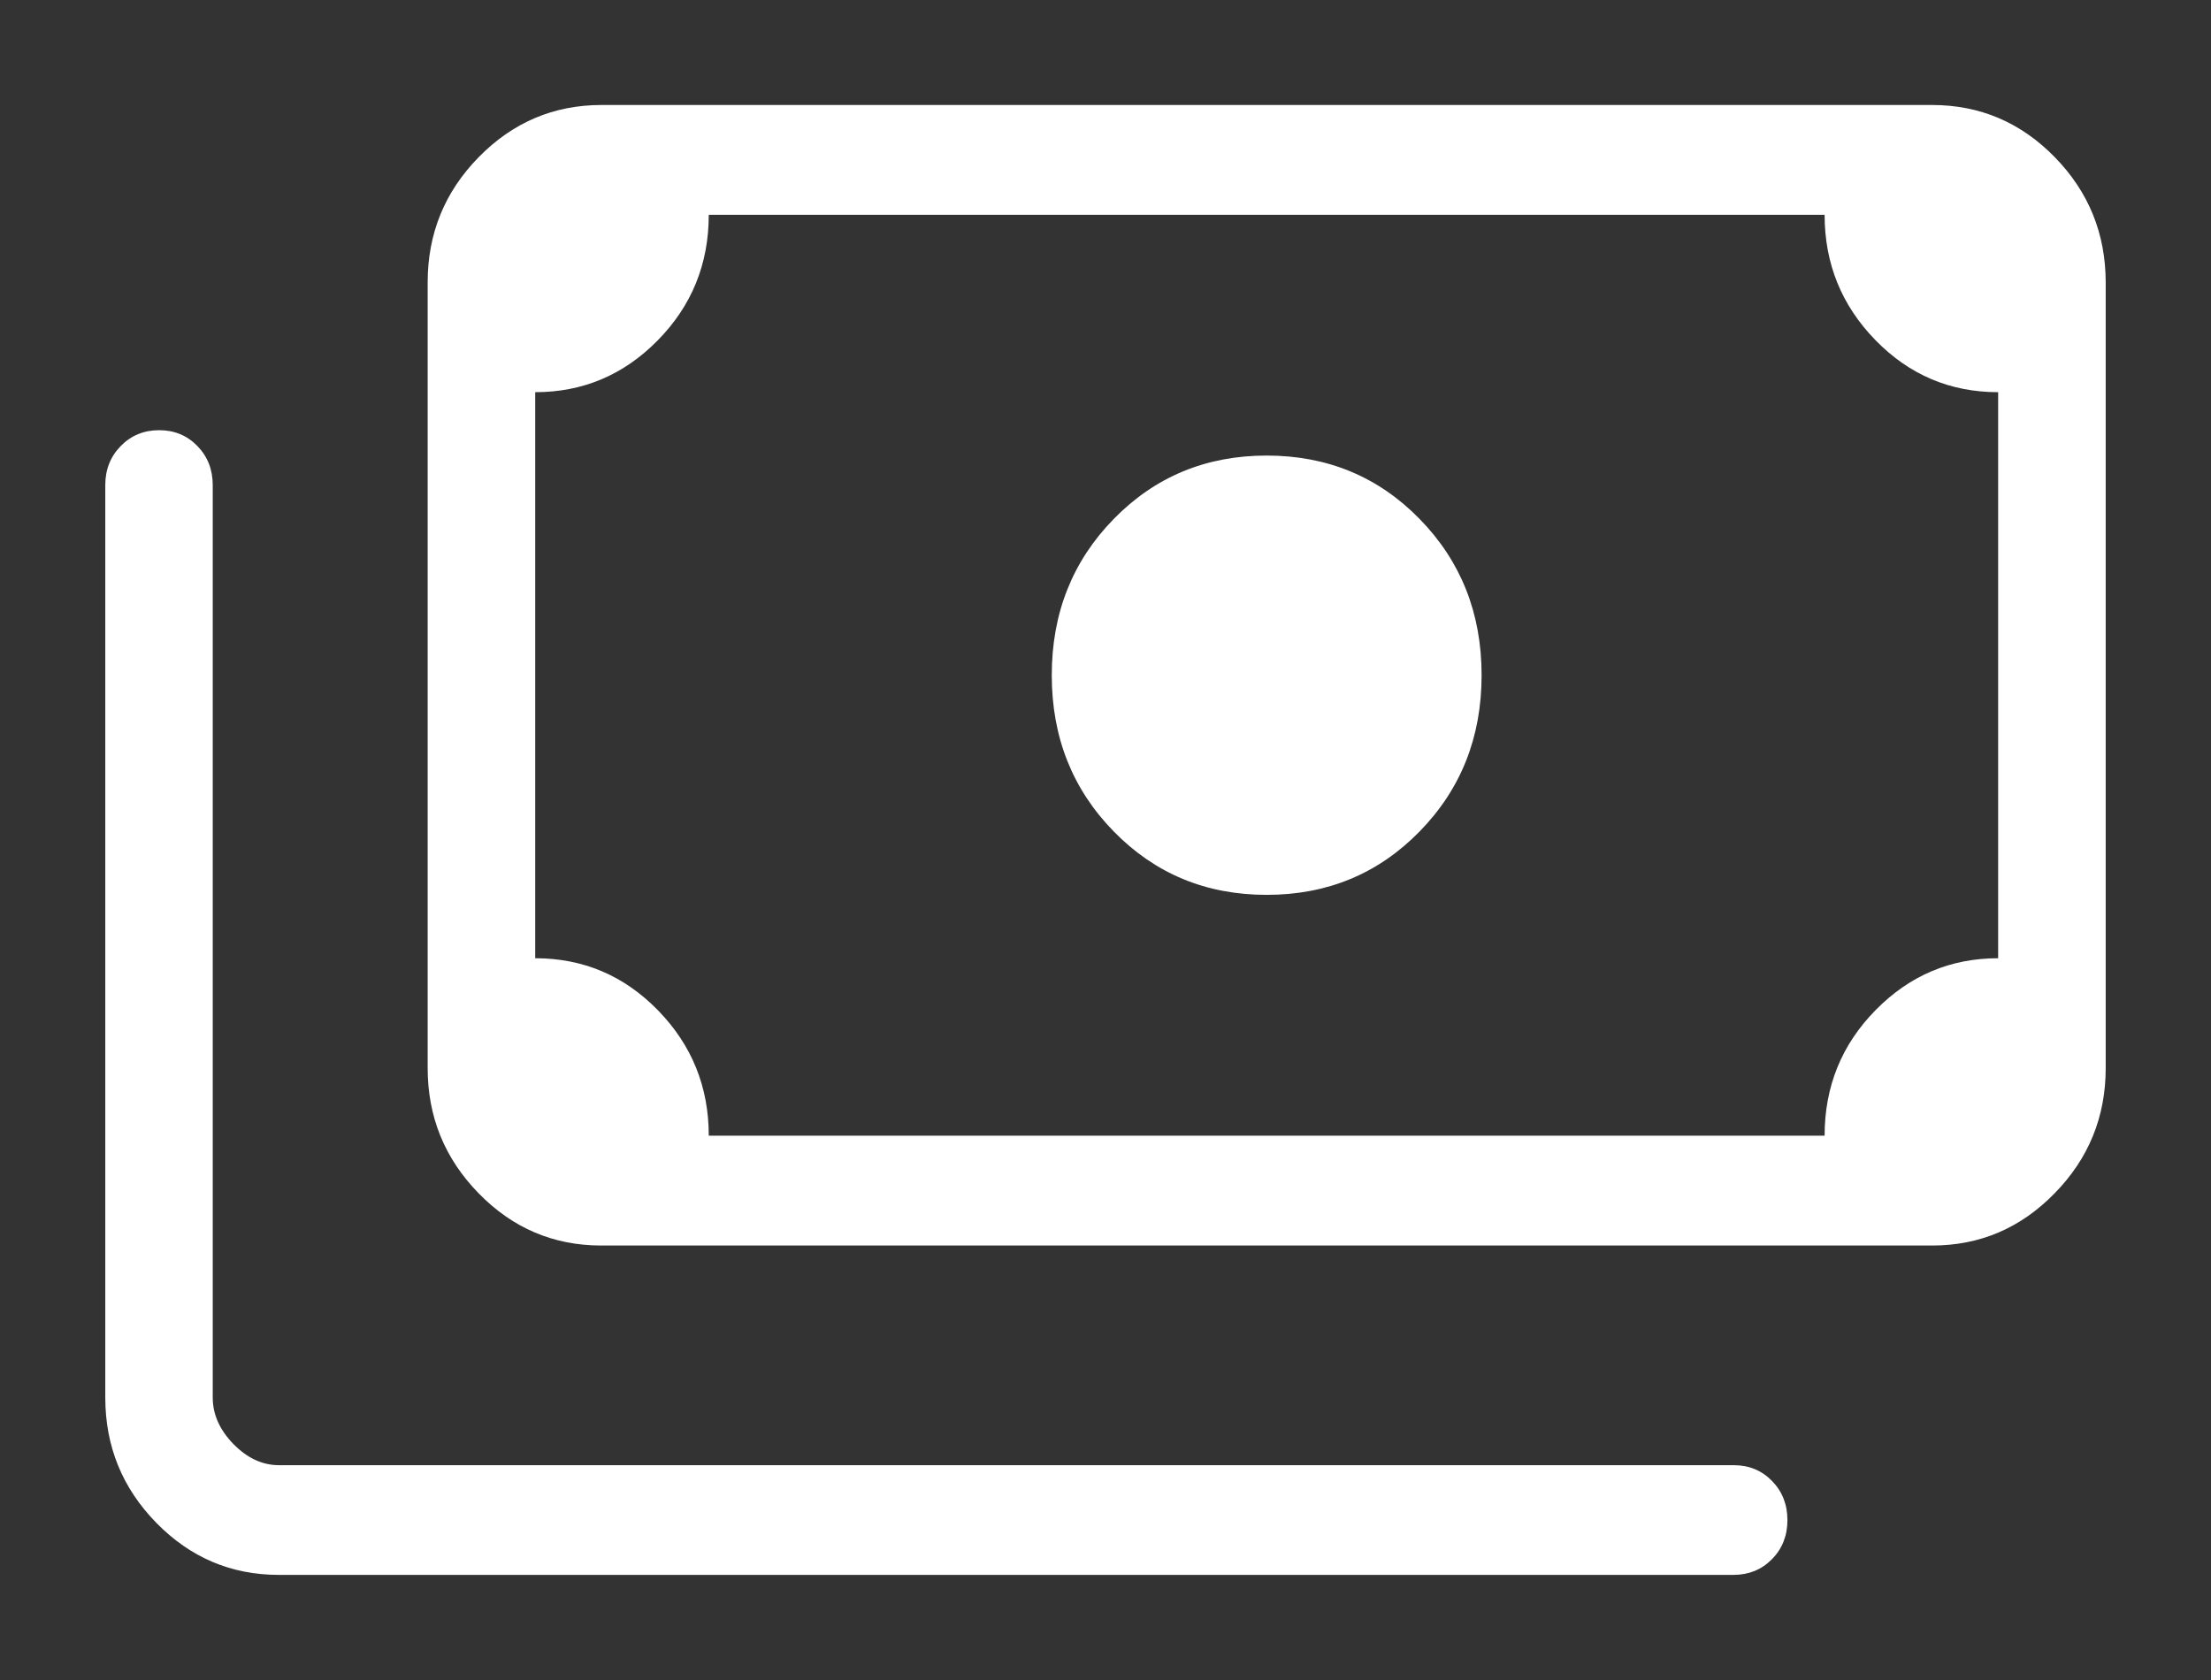 <svg width="175" height="133" viewBox="0 0 175 133" fill="none" xmlns="http://www.w3.org/2000/svg">
<rect x="0" y="0" width="175" height="133" fill="#333333" stroke="none"/>
<path d="M100.258 70.843C95.461 70.843 91.426 69.171 88.155 65.826C84.883 62.482 83.247 58.358 83.247 53.454C83.247 48.55 84.883 44.426 88.155 41.082C91.426 37.737 95.461 36.065 100.258 36.065C105.054 36.065 109.089 37.737 112.36 41.082C115.632 44.426 117.268 48.55 117.268 53.454C117.268 58.358 115.632 62.482 112.36 65.826C109.089 69.171 105.054 70.843 100.258 70.843ZM47.593 98.604C43.811 98.604 40.576 97.228 37.889 94.474C35.195 91.721 33.849 88.414 33.849 84.554V22.354C33.849 18.494 35.195 15.19 37.889 12.442C40.582 9.695 43.814 8.318 47.585 8.312H152.922C156.704 8.312 159.939 9.686 162.626 12.434C165.314 15.181 166.661 18.488 166.666 22.354V84.554C166.666 88.414 165.32 91.718 162.626 94.466C159.939 97.225 156.707 98.604 152.93 98.604H47.593ZM56.098 89.91H144.417C144.417 86.015 145.763 82.699 148.457 79.963C151.144 77.228 154.376 75.86 158.153 75.86V31.048C154.354 31.048 151.116 29.675 148.44 26.927C145.758 24.174 144.417 20.867 144.417 17.007H56.098C56.098 20.896 54.752 24.209 52.058 26.945C49.371 29.68 46.139 31.048 42.362 31.048V75.86C46.161 75.86 49.402 77.236 52.084 79.989C54.76 82.737 56.098 86.041 56.098 89.901M137.221 124.679H22.078C18.296 124.679 15.061 123.305 12.373 120.558C9.68 117.804 8.333 114.498 8.333 110.637V38.404C8.333 37.175 8.741 36.143 9.558 35.309C10.374 34.474 11.386 34.057 12.594 34.057C13.802 34.057 14.811 34.474 15.622 35.309C16.433 36.143 16.838 37.175 16.838 38.404V110.637C16.838 111.97 17.383 113.196 18.471 114.315C19.566 115.434 20.768 115.993 22.078 115.993H137.221C138.429 115.993 139.438 116.408 140.249 117.236C141.066 118.071 141.474 119.106 141.474 120.34C141.474 121.575 141.066 122.607 140.249 123.436C139.433 124.264 138.423 124.673 137.221 124.679ZM47.593 89.91H42.354V16.998H47.593C46.176 16.998 44.948 17.529 43.91 18.589C42.873 19.65 42.354 20.902 42.354 22.345V84.554C42.354 86.003 42.873 87.258 43.91 88.319C44.948 89.379 46.176 89.91 47.593 89.91Z" fill="white"/>
</svg>
